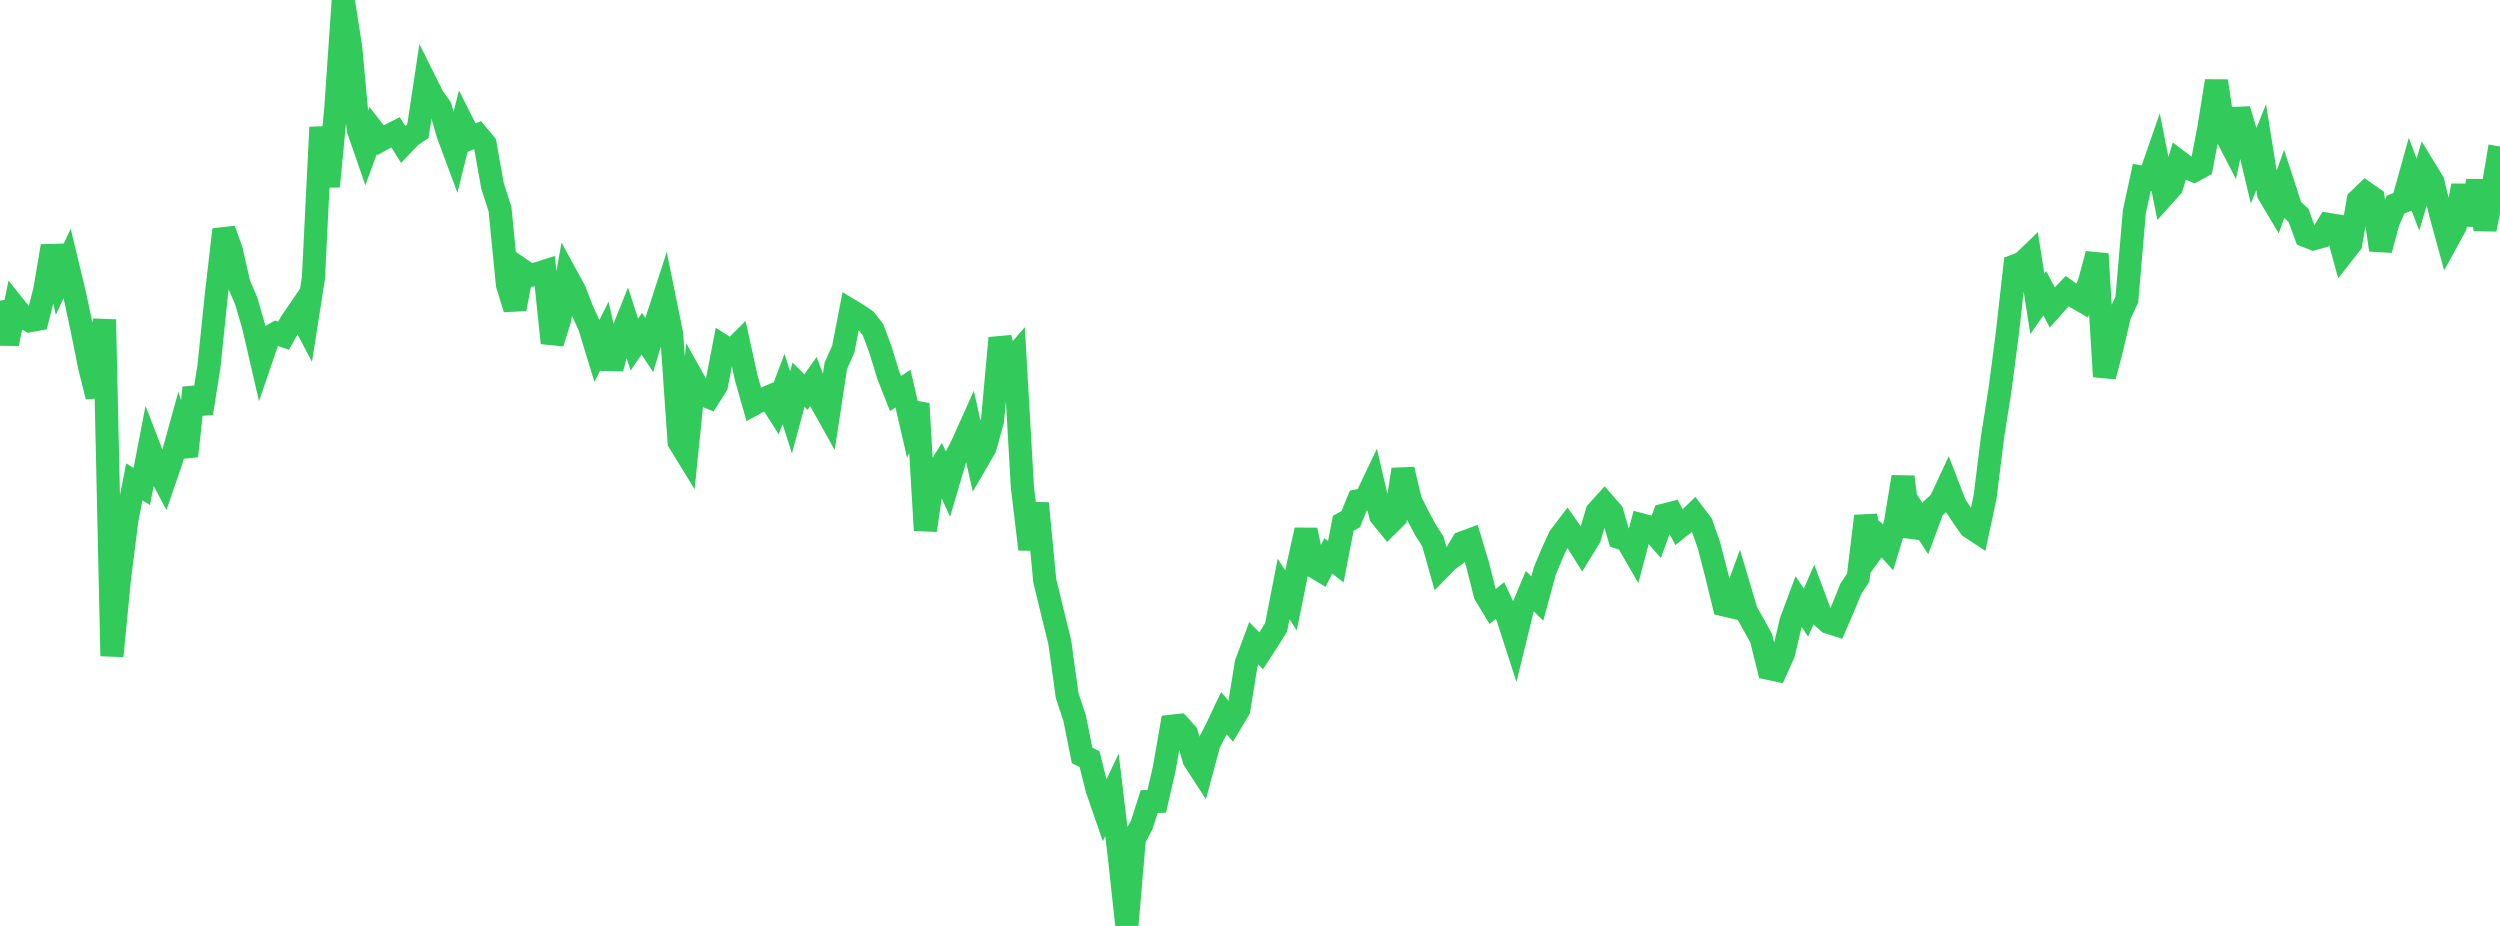 <?xml version="1.0" standalone="no"?>
<!DOCTYPE svg PUBLIC "-//W3C//DTD SVG 1.1//EN" "http://www.w3.org/Graphics/SVG/1.1/DTD/svg11.dtd">

<svg width="135" height="50" viewBox="0 0 135 50" preserveAspectRatio="none" 
  xmlns="http://www.w3.org/2000/svg"
  xmlns:xlink="http://www.w3.org/1999/xlink">


<polyline points="0.0, 16.236 0.403, 18.563 0.806, 16.584 1.209, 17.088 1.612, 17.318 2.015, 17.244 2.418, 15.662 2.821, 13.289 3.224, 15.087 3.627, 14.229 4.03, 15.908 4.433, 17.781 4.836, 19.795 5.239, 21.417 5.642, 17.256 6.045, 35.425 6.448, 31.255 6.851, 28.068 7.254, 26.022 7.657, 26.268 8.06, 24.175 8.463, 25.22 8.866, 25.98 9.269, 24.809 9.672, 23.352 10.075, 24.628 10.478, 20.94 10.881, 22.319 11.284, 19.78 11.687, 15.892 12.09, 12.398 12.493, 13.534 12.896, 15.314 13.299, 16.264 13.701, 17.654 14.104, 19.395 14.507, 18.216 14.91, 17.99 15.313, 18.128 15.716, 17.407 16.119, 16.817 16.522, 17.583 16.925, 15.015 17.328, 6.875 17.731, 10.066 18.134, 5.855 18.537, 0.0 18.94, 2.582 19.343, 6.981 19.746, 8.146 20.149, 7.048 20.552, 7.568 20.955, 7.345 21.358, 7.142 21.761, 7.785 22.164, 7.36 22.567, 7.086 22.97, 4.423 23.373, 5.231 23.776, 5.802 24.179, 7.208 24.582, 8.294 24.985, 6.668 25.388, 7.468 25.791, 7.296 26.194, 7.778 26.597, 10.043 27.0, 11.29 27.403, 15.373 27.806, 16.679 28.209, 14.6 28.612, 14.876 29.015, 14.778 29.418, 14.649 29.821, 18.52 30.224, 17.241 30.627, 14.959 31.03, 15.698 31.433, 16.743 31.836, 17.622 32.239, 18.944 32.642, 18.135 33.045, 19.896 33.448, 18.374 33.851, 17.363 34.254, 18.607 34.657, 18.018 35.06, 18.635 35.463, 17.304 35.866, 16.059 36.269, 18.037 36.672, 23.862 37.075, 24.519 37.478, 20.567 37.881, 21.287 38.284, 21.446 38.687, 20.81 39.09, 18.72 39.493, 18.978 39.896, 18.575 40.299, 20.415 40.701, 21.822 41.104, 21.605 41.507, 21.433 41.91, 22.067 42.313, 21.004 42.716, 22.271 43.119, 20.776 43.522, 21.173 43.925, 20.603 44.328, 21.683 44.731, 22.405 45.134, 19.757 45.537, 18.849 45.94, 16.773 46.343, 17.015 46.746, 17.294 47.149, 17.818 47.552, 18.905 47.955, 20.227 48.358, 21.251 48.761, 20.983 49.164, 22.729 49.567, 21.799 49.97, 28.636 50.373, 25.872 50.776, 25.232 51.179, 26.12 51.582, 24.756 51.985, 23.97 52.388, 23.071 52.791, 24.861 53.194, 24.167 53.597, 22.702 54.0, 18.254 54.403, 19.703 54.806, 19.238 55.209, 26.305 55.612, 29.658 56.015, 27.181 56.418, 31.362 56.821, 33.02 57.224, 34.661 57.627, 37.562 58.03, 38.781 58.433, 40.792 58.836, 40.994 59.239, 42.608 59.642, 43.773 60.045, 42.921 60.448, 46.28 60.851, 50.0 61.254, 45.304 61.657, 44.533 62.06, 43.281 62.463, 43.273 62.866, 41.53 63.269, 39.217 63.672, 39.172 64.075, 39.622 64.478, 41.021 64.881, 41.643 65.284, 40.145 65.687, 39.366 66.09, 38.512 66.493, 38.986 66.896, 38.31 67.299, 35.812 67.701, 34.732 68.104, 35.144 68.507, 34.523 68.91, 33.875 69.313, 31.805 69.716, 32.424 70.119, 30.445 70.522, 28.62 70.925, 30.57 71.328, 30.81 71.731, 30.018 72.134, 30.333 72.537, 28.257 72.94, 28.035 73.343, 27.038 73.746, 26.956 74.149, 26.111 74.552, 27.841 74.955, 28.337 75.358, 27.939 75.761, 25.353 76.164, 27.051 76.567, 27.849 76.97, 28.607 77.373, 29.234 77.776, 30.663 78.179, 30.249 78.582, 29.97 78.985, 29.307 79.388, 29.159 79.791, 30.49 80.194, 32.089 80.597, 32.758 81.0, 32.428 81.403, 33.291 81.806, 34.539 82.209, 32.89 82.612, 31.925 83.015, 32.323 83.418, 30.841 83.821, 29.871 84.224, 28.994 84.627, 28.464 85.03, 29.038 85.433, 29.678 85.836, 29.025 86.239, 27.646 86.642, 27.2 87.045, 27.661 87.448, 29.032 87.851, 29.17 88.254, 29.866 88.657, 28.347 89.06, 28.454 89.463, 28.922 89.866, 27.816 90.269, 27.711 90.672, 28.477 91.075, 28.156 91.478, 27.769 91.881, 28.3 92.284, 29.447 92.687, 31.01 93.09, 32.663 93.493, 32.757 93.896, 31.665 94.299, 33.021 94.701, 33.738 95.104, 34.467 95.507, 36.092 95.91, 36.179 96.313, 35.279 96.716, 33.557 97.119, 32.477 97.522, 33.082 97.925, 32.159 98.328, 33.241 98.731, 33.599 99.134, 33.728 99.537, 32.801 99.94, 31.805 100.343, 31.192 100.746, 27.871 101.149, 29.672 101.552, 29.115 101.955, 29.56 102.358, 28.222 102.761, 25.753 103.164, 28.947 103.567, 27.927 103.97, 28.547 104.373, 27.464 104.776, 27.098 105.179, 26.232 105.582, 27.275 105.985, 27.879 106.388, 28.459 106.791, 28.724 107.194, 26.838 107.597, 23.601 108.0, 21.048 108.403, 17.949 108.806, 14.355 109.209, 14.202 109.612, 13.816 110.015, 16.409 110.418, 15.832 110.821, 16.599 111.224, 16.144 111.627, 15.724 112.03, 16.011 112.433, 16.244 112.836, 15.221 113.239, 13.715 113.642, 20.332 114.045, 18.778 114.448, 17.044 114.851, 16.168 115.254, 11.443 115.657, 9.578 116.06, 9.661 116.463, 8.5 116.866, 10.533 117.269, 10.083 117.672, 8.734 118.075, 9.039 118.478, 9.212 118.881, 8.994 119.284, 6.885 119.687, 4.376 120.09, 7.057 120.493, 7.834 120.896, 5.916 121.299, 7.249 121.701, 8.943 122.104, 7.946 122.507, 10.466 122.91, 11.144 123.313, 10.02 123.716, 11.258 124.119, 11.63 124.522, 12.733 124.925, 12.893 125.328, 12.782 125.731, 12.119 126.134, 12.187 126.537, 13.666 126.94, 13.152 127.343, 10.815 127.746, 10.427 128.149, 10.709 128.552, 13.496 128.955, 11.993 129.358, 11.05 129.761, 10.887 130.164, 9.444 130.567, 10.507 130.97, 9.157 131.373, 9.815 131.776, 11.474 132.179, 12.946 132.582, 12.208 132.985, 10.026 133.388, 12.139 133.791, 9.767 134.194, 12.391 134.597, 10.275 135.0, 7.909" fill="none" stroke="#32ca5b" stroke-width="1.25"/>

</svg>